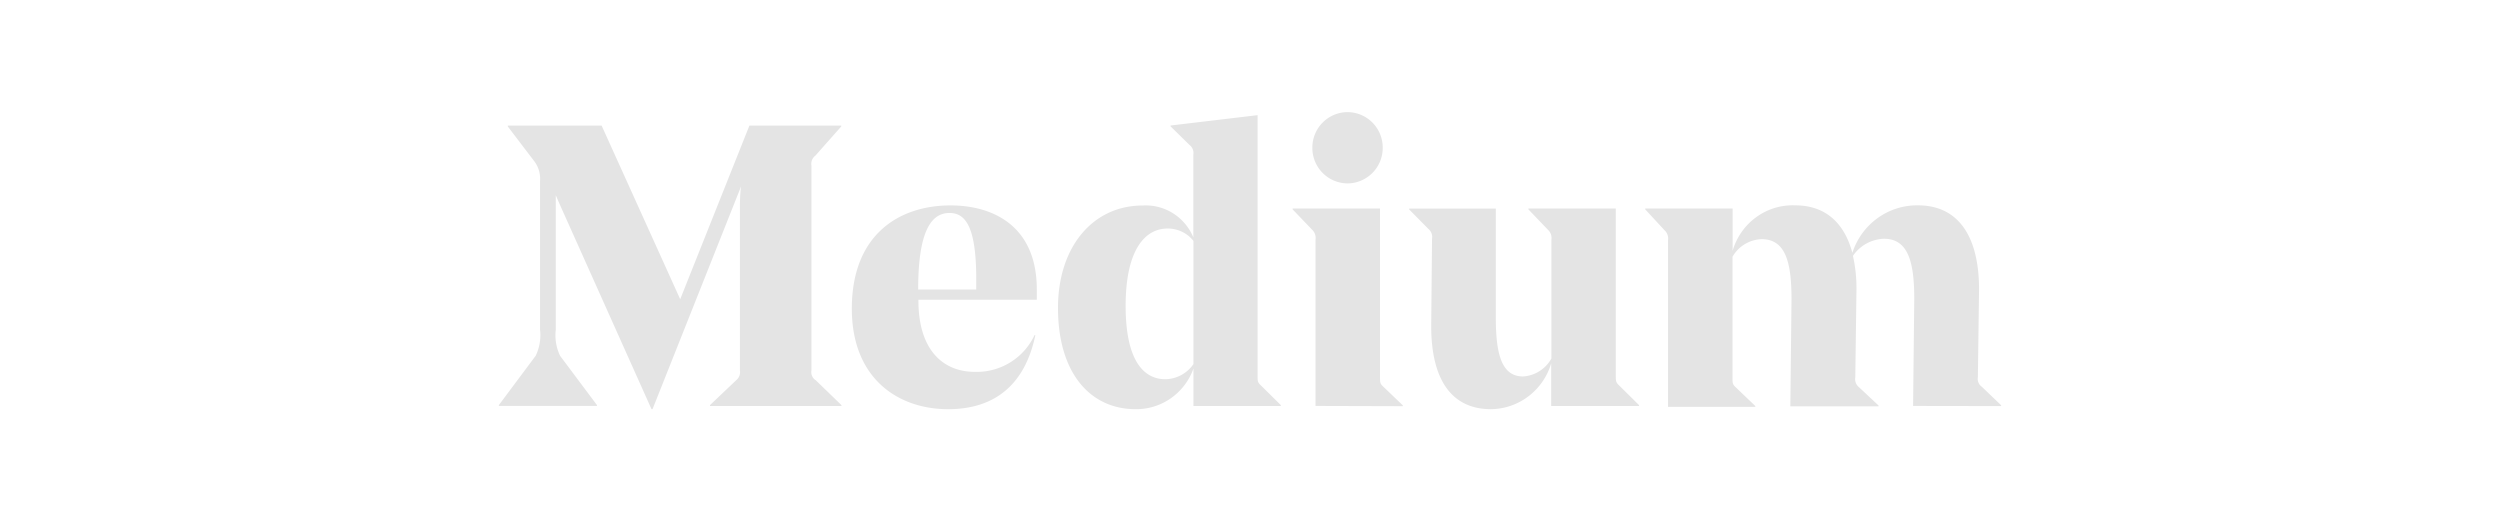 <svg xmlns="http://www.w3.org/2000/svg" width="446" height="92" fill="none"><path fill="#E4E4E4" d="M224.355 67.076c0 .937 0 1.144.631 1.72l3.516 3.478v.152h-15.588v-6.68c-1.566 4.402-5.718 7.312-10.337 7.249-8.014 0-13.831-6.359-13.831-18.06 0-10.957 6.277-18.27 15.086-18.27 3.904-.248 7.539 2.03 9.059 5.681V27.614a1.833 1.833 0 0 0-.712-1.781l-3.349-3.29v-.152l15.525-1.847v46.532Zm-11.446-2.12v-21.98a5.81 5.81 0 0 0-4.645-2.204c-3.788 0-7.45 3.477-7.45 13.799 0 9.666 3.157 13.082 7.092 13.082a6.204 6.204 0 0 0 5-2.692l.003-.005Zm21.781 7.465V42.74a2 2 0 0 0-.632-1.781l-3.452-3.604v-.152h15.588v30.1c0 .936 0 1.144.631 1.72l3.435 3.29v.152l-15.57-.045Zm-.566-46.062a6.33 6.33 0 0 1 1.824-4.481A6.308 6.308 0 0 1 240.4 20a6.308 6.308 0 0 1 4.452 1.878 6.33 6.33 0 0 1 1.824 4.481 6.33 6.33 0 0 1-1.824 4.481 6.308 6.308 0 0 1-4.452 1.878 6.308 6.308 0 0 1-4.452-1.878 6.33 6.33 0 0 1-1.824-4.481Zm54.134 40.657c0 .936 0 1.206.631 1.78l3.516 3.478v.152h-15.671v-7.61c-1.427 4.813-5.776 8.123-10.734 8.181-6.946 0-10.671-5.129-10.671-14.838l.147-15.58a1.824 1.824 0 0 0-.632-1.72l-3.452-3.498v-.151h15.461v19.352c0 6.36.922 10.598 4.855 10.598a6.232 6.232 0 0 0 5.063-3.201V42.76a1.997 1.997 0 0 0-.631-1.781l-3.473-3.624v-.152h15.588l.003 29.812Zm53.038 5.404.209-19.079c0-6.359-.985-10.747-5.397-10.747a6.982 6.982 0 0 0-5.544 3.052c.444 1.982.655 4.01.629 6.04l-.209 15.643a1.821 1.821 0 0 0 .631 1.721l3.516 3.29v.151h-15.735l.21-19.08c0-6.464-.985-10.746-5.337-10.746a6.257 6.257 0 0 0-5.19 3.138v21.62c0 .936 0 1.144.631 1.72l3.435 3.29v.152h-15.568V42.85a2 2 0 0 0-.631-1.782l-3.435-3.71v-.151h15.588v7.546c1.445-4.985 6.052-8.33 11.174-8.118 5.19 0 8.703 2.925 10.19 8.477 1.65-5.122 6.4-8.558 11.719-8.477 6.946 0 10.881 5.193 10.881 15.006l-.21 15.643a1.712 1.712 0 0 0 .712 1.72l3.435 3.29v.152l-15.704-.025ZM145.495 67.8l4.622 4.474v.152h-23.455v-.152l4.708-4.474a1.82 1.82 0 0 0 .631-1.72V37.484c0-1.207 0-2.841.21-4.238l-15.796 39.74h-.189L99.842 36.423l-.689-1.59v23.974a8.42 8.42 0 0 0 .775 4.681l6.567 8.776v.151H89v-.151l6.567-8.796a8.455 8.455 0 0 0 .775-4.664V32.311a5.187 5.187 0 0 0-1.086-3.624l-4.665-6.124v-.151h16.74l14.017 30.972 12.345-30.973h16.384v.152l-4.604 5.193a1.834 1.834 0 0 0-.713 1.781V66.08a1.711 1.711 0 0 0 .713 1.721h.022Zm18.351-14.33v.152c0 9.072 4.622 12.718 10.045 12.718a11.374 11.374 0 0 0 6.313-1.675 11.402 11.402 0 0 0 4.357-4.874h.147C182.824 68.757 177.343 73 169.14 73c-8.85 0-17.174-5.405-17.174-17.933 0-13.163 8.37-18.422 17.619-18.422 7.45 0 15.381 3.56 15.381 15.006v1.822l-21.12-.003Zm0-1.822h10.315v-1.847c0-9.327-1.904-11.807-4.773-11.807-3.473 0-5.587 3.71-5.587 13.652l.045.002Z"/></svg>
